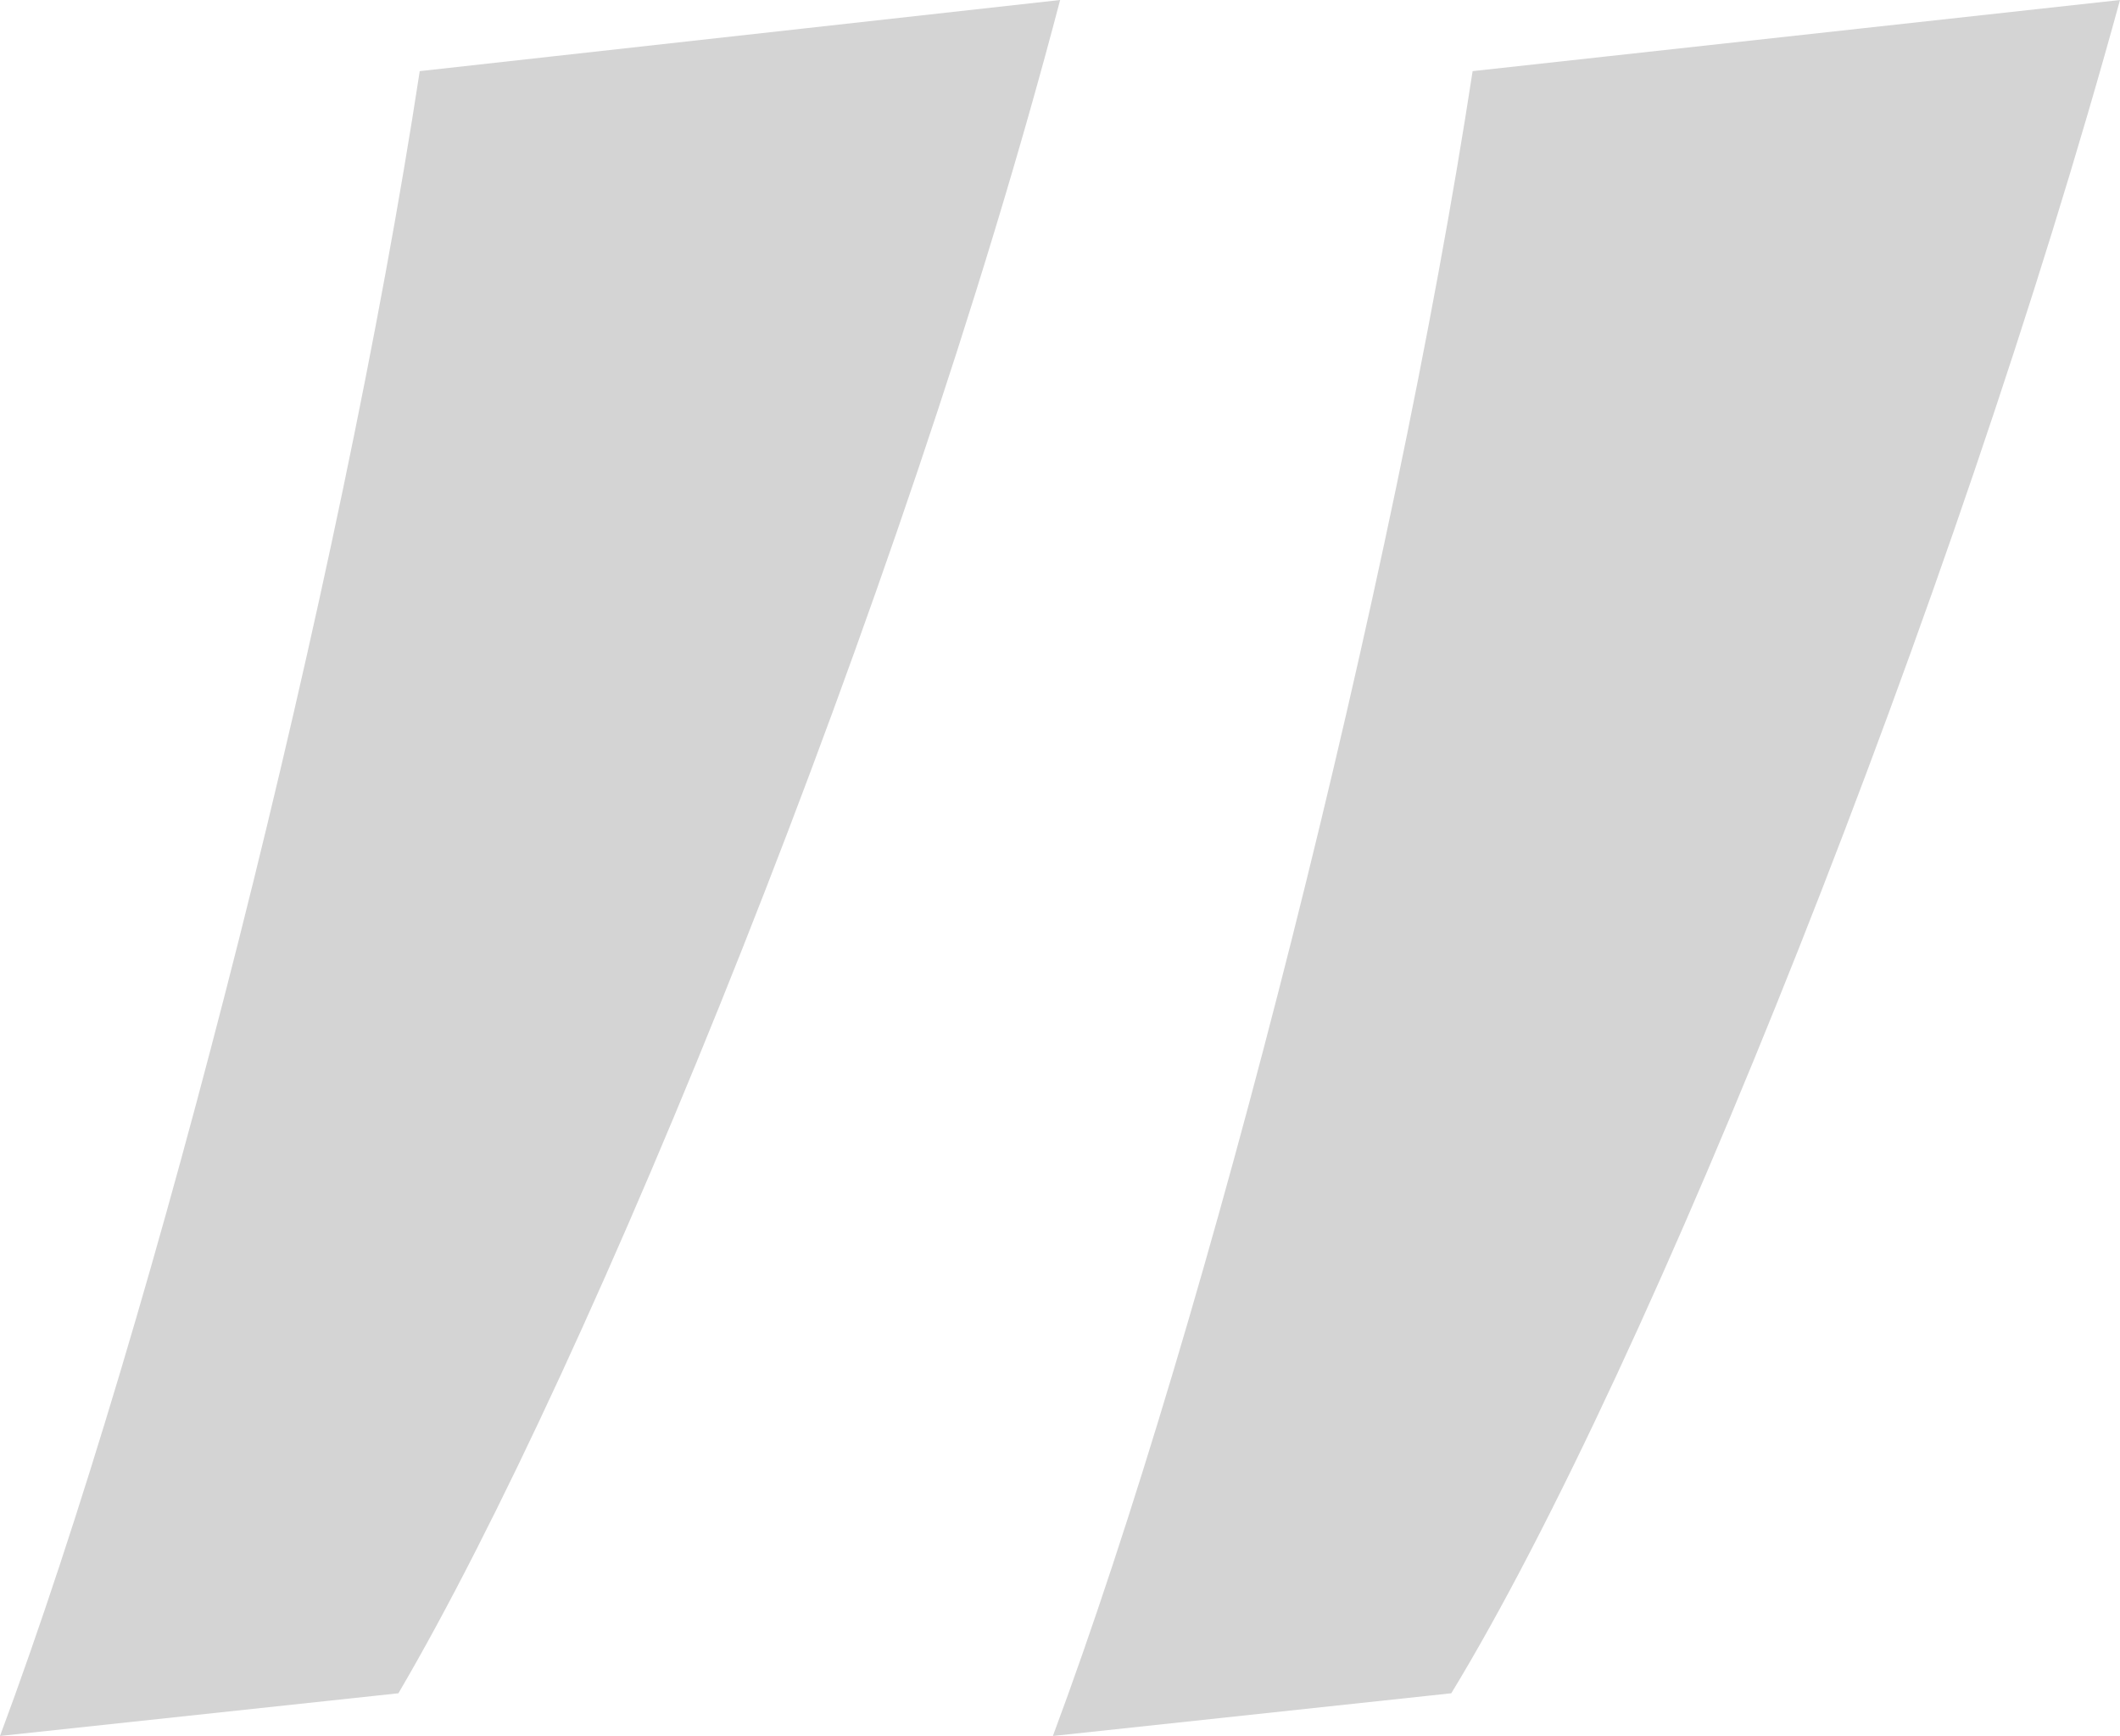 <svg xmlns="http://www.w3.org/2000/svg" width="57.347" height="46.955" viewBox="0 0 57.347 46.955">
  <path id="quotes-right" d="M44.221-86.441C42.1-72.585,37.1-52.764,32.867-41.41l10.777-1.155c5.388-8.852,13.663-29.636,18.089-45.8Zm-28.481,0C13.623-72.585,8.62-52.764,4.386-41.41l10.777-1.155c5.2-8.852,13.663-29.636,17.9-45.8Z" transform="translate(-4.386 88.365)" fill="#d4d4d4"/>
</svg>
